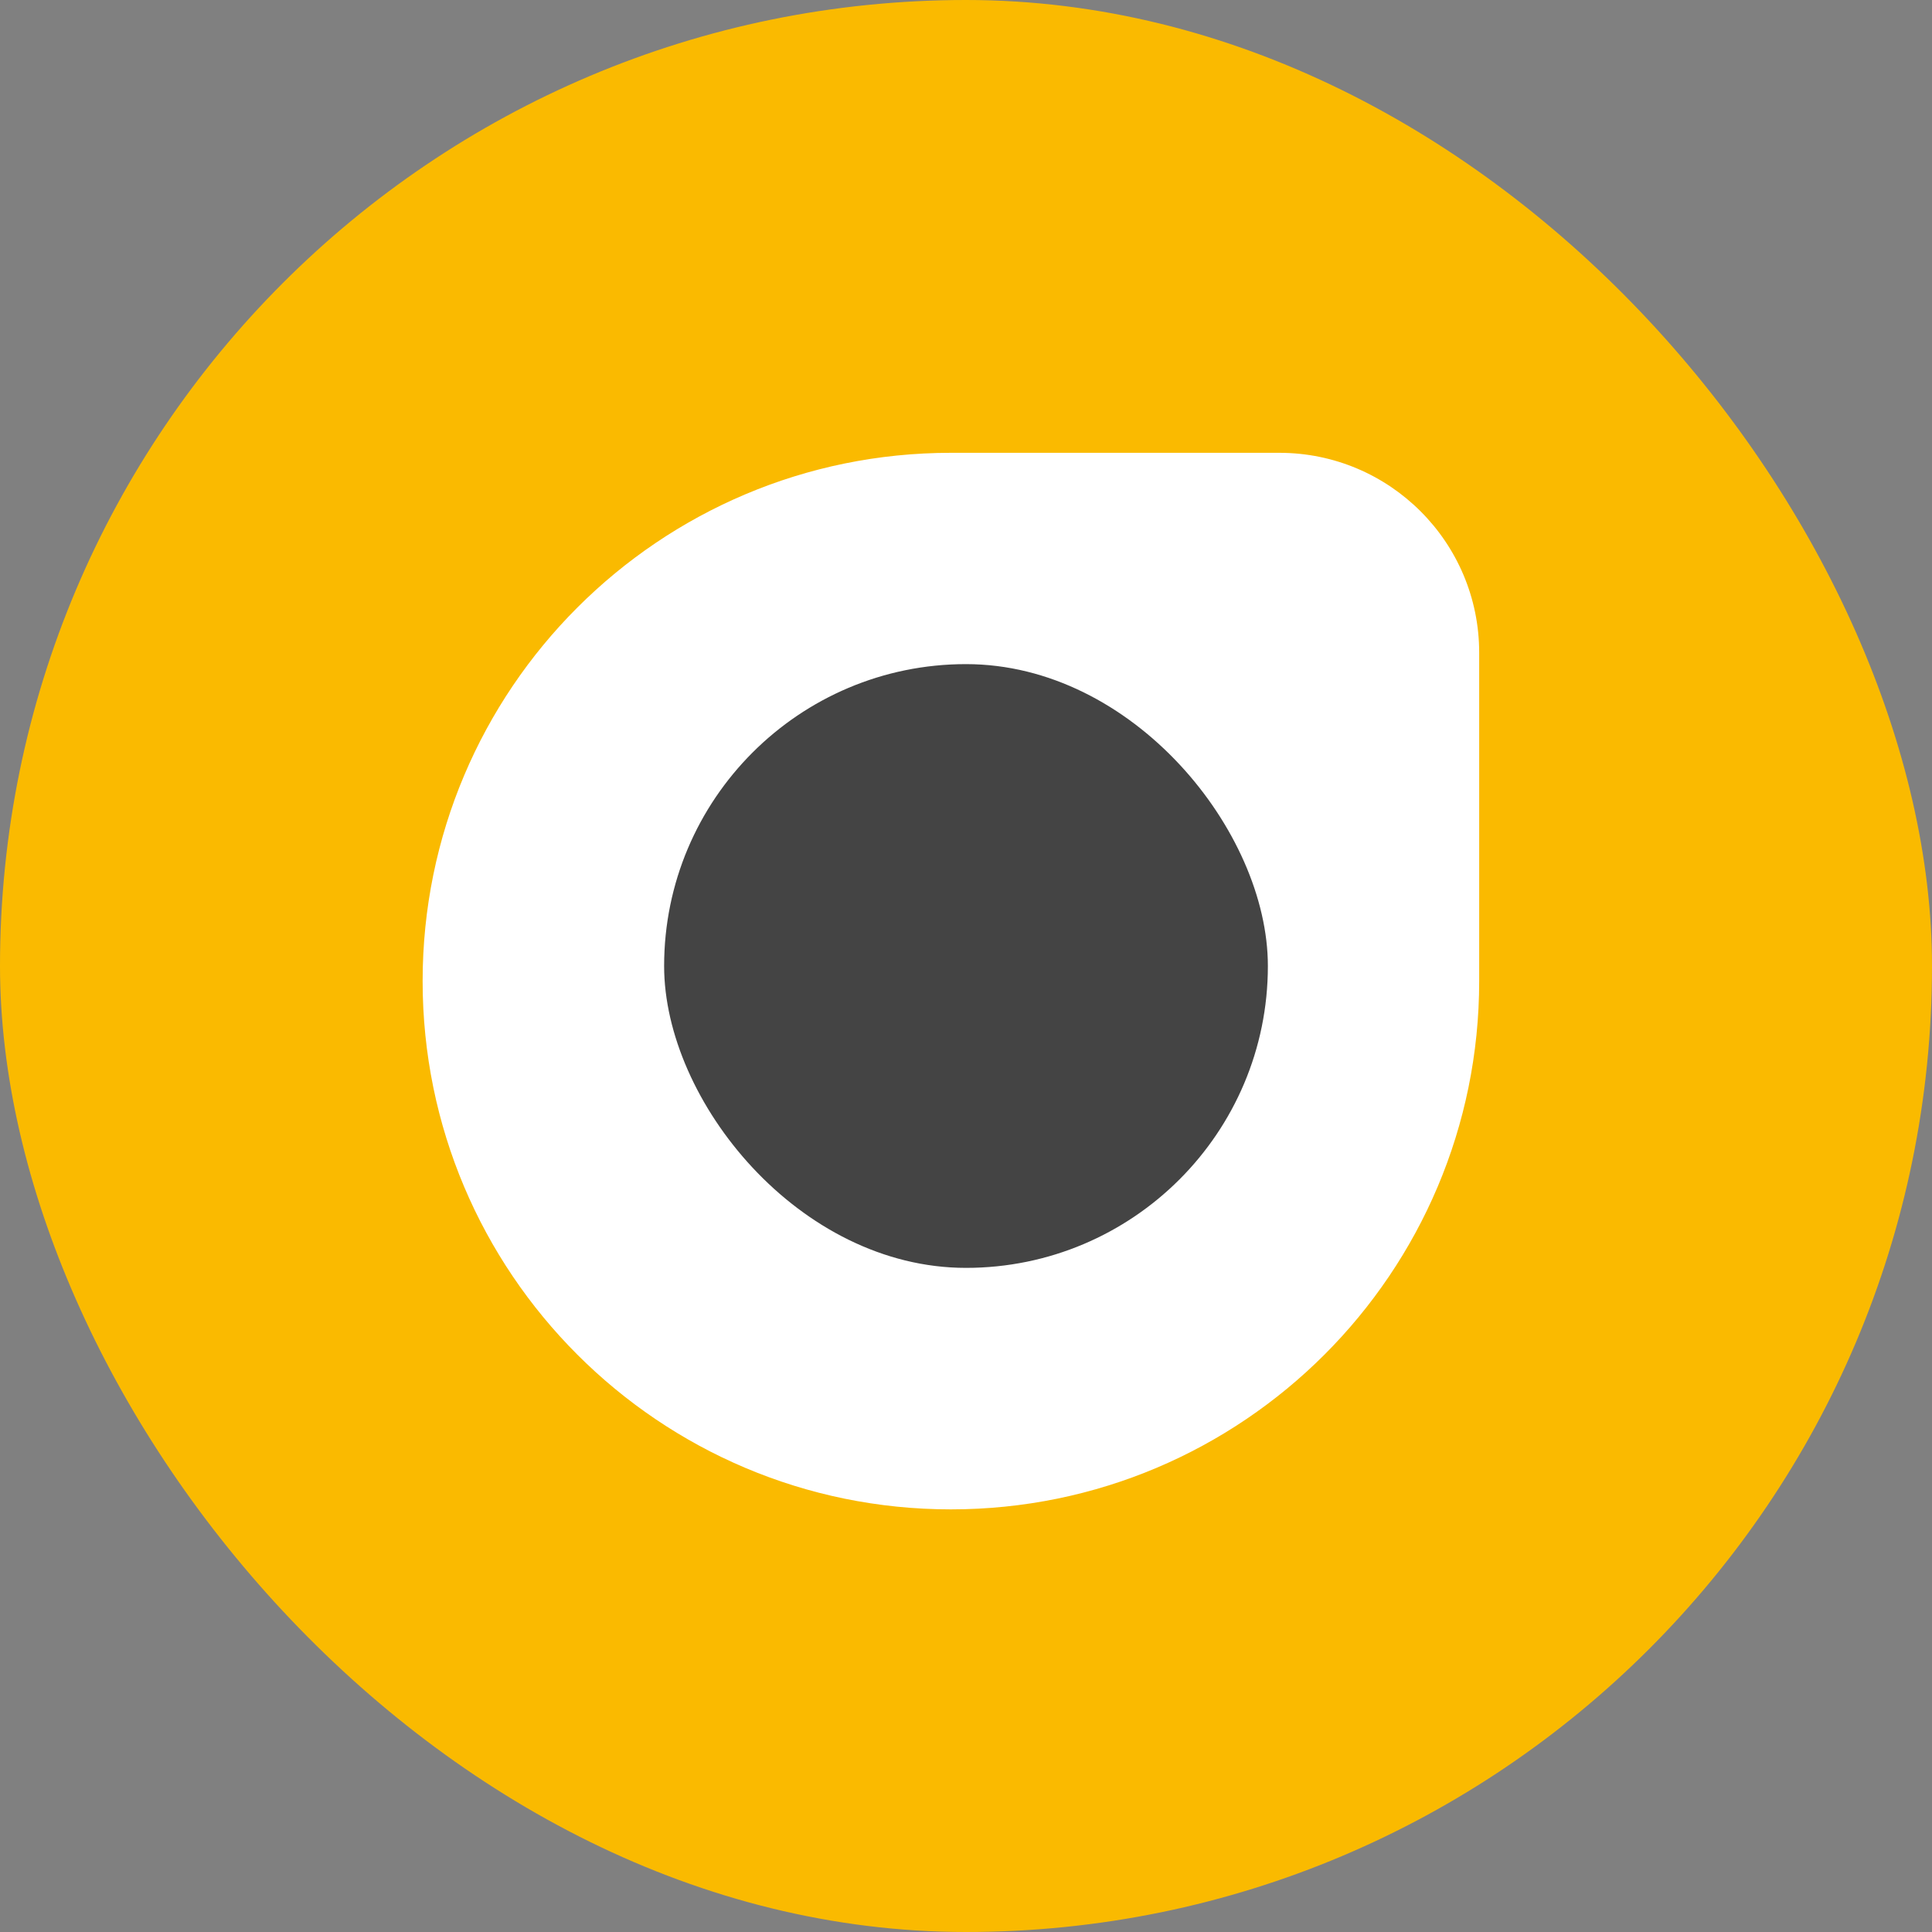 <svg xmlns="http://www.w3.org/2000/svg" width="64" height="64" viewBox="0 0 64 64" fill="none"><rect x="0" y="0" width="64" height="64" fill="#808080" stroke="none"/><rect width="64" height="64" rx="32" fill="#FABA00"></rect><path d="M14 32.5C14 22.835 21.835 15 31.5 15H42.378C46.035 15 49 17.965 49 21.622V32.5C49 42.165 41.165 50 31.5 50C21.835 50 14 42.165 14 32.5Z" fill="white"></path><rect x="22" y="22" width="20" height="20" rx="10" fill="#444444"></rect></svg>
